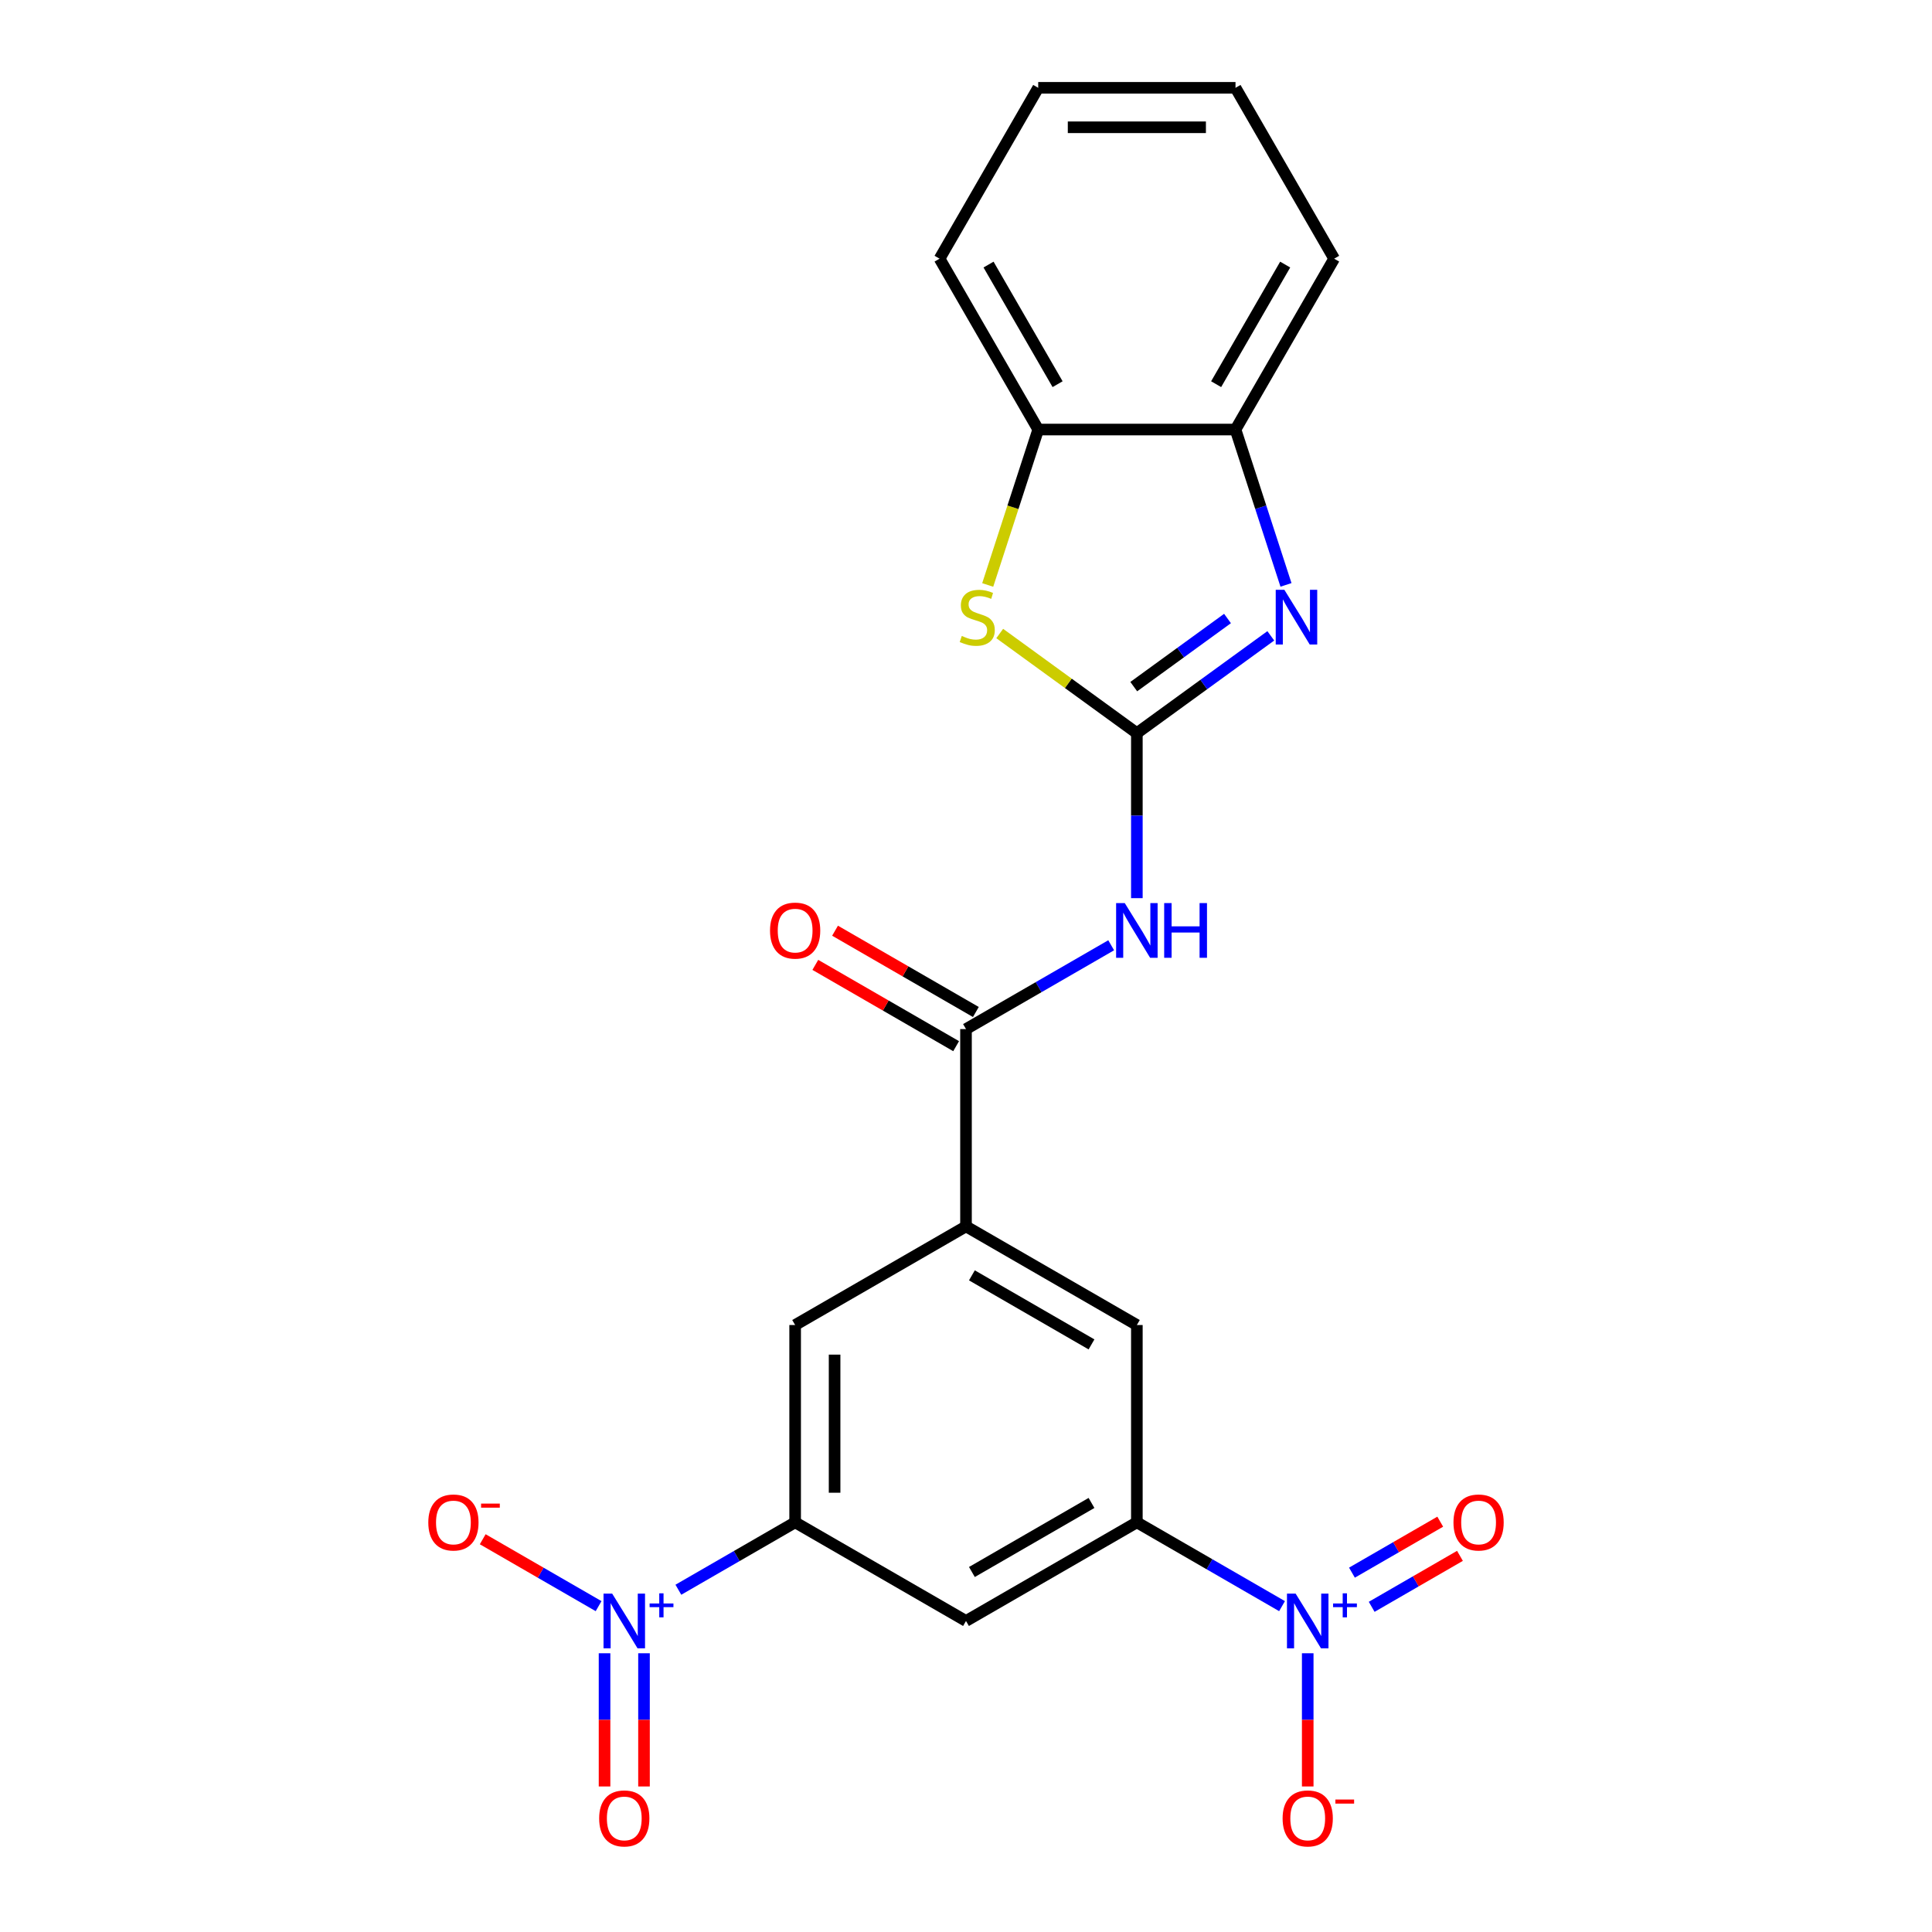 <?xml version='1.0' encoding='iso-8859-1'?>
<svg version='1.1' baseProfile='full'
              xmlns='http://www.w3.org/2000/svg'
                      xmlns:rdkit='http://www.rdkit.org/xml'
                      xmlns:xlink='http://www.w3.org/1999/xlink'
                  xml:space='preserve'
width='1000px' height='1000px' viewBox='0 0 1000 1000'>
<!-- END OF HEADER -->
<rect style='opacity:1.0;fill:#FFFFFF;stroke:none' width='1000' height='1000' x='0' y='0'> </rect>
<path class='bond-2' d='M 588.438,379.475 L 623.099,354.292' style='fill:none;fill-rule:evenodd;stroke:#000000;stroke-width:6px;stroke-linecap:butt;stroke-linejoin:miter;stroke-opacity:1' />
<path class='bond-2' d='M 623.099,354.292 L 657.761,329.109' style='fill:none;fill-rule:evenodd;stroke:#0000FF;stroke-width:6px;stroke-linecap:butt;stroke-linejoin:miter;stroke-opacity:1' />
<path class='bond-2' d='M 586.831,355.397 L 611.094,337.769' style='fill:none;fill-rule:evenodd;stroke:#000000;stroke-width:6px;stroke-linecap:butt;stroke-linejoin:miter;stroke-opacity:1' />
<path class='bond-2' d='M 611.094,337.769 L 635.358,320.141' style='fill:none;fill-rule:evenodd;stroke:#0000FF;stroke-width:6px;stroke-linecap:butt;stroke-linejoin:miter;stroke-opacity:1' />
<path class='bond-3' d='M 588.438,379.475 L 588.438,422.178' style='fill:none;fill-rule:evenodd;stroke:#000000;stroke-width:6px;stroke-linecap:butt;stroke-linejoin:miter;stroke-opacity:1' />
<path class='bond-3' d='M 588.438,422.178 L 588.438,464.881' style='fill:none;fill-rule:evenodd;stroke:#0000FF;stroke-width:6px;stroke-linecap:butt;stroke-linejoin:miter;stroke-opacity:1' />
<path class='bond-4' d='M 588.438,379.475 L 552.946,353.689' style='fill:none;fill-rule:evenodd;stroke:#000000;stroke-width:6px;stroke-linecap:butt;stroke-linejoin:miter;stroke-opacity:1' />
<path class='bond-4' d='M 552.946,353.689 L 517.455,327.903' style='fill:none;fill-rule:evenodd;stroke:#CCCC00;stroke-width:6px;stroke-linecap:butt;stroke-linejoin:miter;stroke-opacity:1' />
<path class='bond-0' d='M 663.582,831.336 L 626.01,809.644' style='fill:none;fill-rule:evenodd;stroke:#0000FF;stroke-width:6px;stroke-linecap:butt;stroke-linejoin:miter;stroke-opacity:1' />
<path class='bond-0' d='M 626.01,809.644 L 588.438,787.952' style='fill:none;fill-rule:evenodd;stroke:#000000;stroke-width:6px;stroke-linecap:butt;stroke-linejoin:miter;stroke-opacity:1' />
<path class='bond-15' d='M 676.875,855.724 L 676.875,890.2' style='fill:none;fill-rule:evenodd;stroke:#0000FF;stroke-width:6px;stroke-linecap:butt;stroke-linejoin:miter;stroke-opacity:1' />
<path class='bond-15' d='M 676.875,890.2 L 676.875,924.675' style='fill:none;fill-rule:evenodd;stroke:#FF0000;stroke-width:6px;stroke-linecap:butt;stroke-linejoin:miter;stroke-opacity:1' />
<path class='bond-17' d='M 709.979,831.69 L 732.827,818.499' style='fill:none;fill-rule:evenodd;stroke:#0000FF;stroke-width:6px;stroke-linecap:butt;stroke-linejoin:miter;stroke-opacity:1' />
<path class='bond-17' d='M 732.827,818.499 L 755.674,805.308' style='fill:none;fill-rule:evenodd;stroke:#FF0000;stroke-width:6px;stroke-linecap:butt;stroke-linejoin:miter;stroke-opacity:1' />
<path class='bond-17' d='M 699.767,814.003 L 722.615,800.812' style='fill:none;fill-rule:evenodd;stroke:#0000FF;stroke-width:6px;stroke-linecap:butt;stroke-linejoin:miter;stroke-opacity:1' />
<path class='bond-17' d='M 722.615,800.812 L 745.462,787.621' style='fill:none;fill-rule:evenodd;stroke:#FF0000;stroke-width:6px;stroke-linecap:butt;stroke-linejoin:miter;stroke-opacity:1' />
<path class='bond-1' d='M 351.122,822.847 L 381.342,805.399' style='fill:none;fill-rule:evenodd;stroke:#0000FF;stroke-width:6px;stroke-linecap:butt;stroke-linejoin:miter;stroke-opacity:1' />
<path class='bond-1' d='M 381.342,805.399 L 411.562,787.952' style='fill:none;fill-rule:evenodd;stroke:#000000;stroke-width:6px;stroke-linecap:butt;stroke-linejoin:miter;stroke-opacity:1' />
<path class='bond-14' d='M 309.832,831.336 L 279.844,814.023' style='fill:none;fill-rule:evenodd;stroke:#0000FF;stroke-width:6px;stroke-linecap:butt;stroke-linejoin:miter;stroke-opacity:1' />
<path class='bond-14' d='M 279.844,814.023 L 249.856,796.709' style='fill:none;fill-rule:evenodd;stroke:#FF0000;stroke-width:6px;stroke-linecap:butt;stroke-linejoin:miter;stroke-opacity:1' />
<path class='bond-16' d='M 312.913,855.724 L 312.913,890.2' style='fill:none;fill-rule:evenodd;stroke:#0000FF;stroke-width:6px;stroke-linecap:butt;stroke-linejoin:miter;stroke-opacity:1' />
<path class='bond-16' d='M 312.913,890.2 L 312.913,924.675' style='fill:none;fill-rule:evenodd;stroke:#FF0000;stroke-width:6px;stroke-linecap:butt;stroke-linejoin:miter;stroke-opacity:1' />
<path class='bond-16' d='M 333.336,855.724 L 333.336,890.2' style='fill:none;fill-rule:evenodd;stroke:#0000FF;stroke-width:6px;stroke-linecap:butt;stroke-linejoin:miter;stroke-opacity:1' />
<path class='bond-16' d='M 333.336,890.2 L 333.336,924.675' style='fill:none;fill-rule:evenodd;stroke:#FF0000;stroke-width:6px;stroke-linecap:butt;stroke-linejoin:miter;stroke-opacity:1' />
<path class='bond-10' d='M 665.623,302.738 L 652.56,262.534' style='fill:none;fill-rule:evenodd;stroke:#0000FF;stroke-width:6px;stroke-linecap:butt;stroke-linejoin:miter;stroke-opacity:1' />
<path class='bond-10' d='M 652.56,262.534 L 639.497,222.33' style='fill:none;fill-rule:evenodd;stroke:#000000;stroke-width:6px;stroke-linecap:butt;stroke-linejoin:miter;stroke-opacity:1' />
<path class='bond-5' d='M 575.145,489.269 L 537.572,510.961' style='fill:none;fill-rule:evenodd;stroke:#0000FF;stroke-width:6px;stroke-linecap:butt;stroke-linejoin:miter;stroke-opacity:1' />
<path class='bond-5' d='M 537.572,510.961 L 500,532.654' style='fill:none;fill-rule:evenodd;stroke:#000000;stroke-width:6px;stroke-linecap:butt;stroke-linejoin:miter;stroke-opacity:1' />
<path class='bond-11' d='M 511.239,302.778 L 524.309,262.554' style='fill:none;fill-rule:evenodd;stroke:#CCCC00;stroke-width:6px;stroke-linecap:butt;stroke-linejoin:miter;stroke-opacity:1' />
<path class='bond-11' d='M 524.309,262.554 L 537.378,222.33' style='fill:none;fill-rule:evenodd;stroke:#000000;stroke-width:6px;stroke-linecap:butt;stroke-linejoin:miter;stroke-opacity:1' />
<path class='bond-8' d='M 500,532.654 L 500,634.773' style='fill:none;fill-rule:evenodd;stroke:#000000;stroke-width:6px;stroke-linecap:butt;stroke-linejoin:miter;stroke-opacity:1' />
<path class='bond-18' d='M 505.106,523.81 L 468.664,502.77' style='fill:none;fill-rule:evenodd;stroke:#000000;stroke-width:6px;stroke-linecap:butt;stroke-linejoin:miter;stroke-opacity:1' />
<path class='bond-18' d='M 468.664,502.77 L 432.221,481.73' style='fill:none;fill-rule:evenodd;stroke:#FF0000;stroke-width:6px;stroke-linecap:butt;stroke-linejoin:miter;stroke-opacity:1' />
<path class='bond-18' d='M 494.894,541.498 L 458.452,520.458' style='fill:none;fill-rule:evenodd;stroke:#000000;stroke-width:6px;stroke-linecap:butt;stroke-linejoin:miter;stroke-opacity:1' />
<path class='bond-18' d='M 458.452,520.458 L 422.009,499.418' style='fill:none;fill-rule:evenodd;stroke:#FF0000;stroke-width:6px;stroke-linecap:butt;stroke-linejoin:miter;stroke-opacity:1' />
<path class='bond-6' d='M 411.562,787.952 L 411.562,685.832' style='fill:none;fill-rule:evenodd;stroke:#000000;stroke-width:6px;stroke-linecap:butt;stroke-linejoin:miter;stroke-opacity:1' />
<path class='bond-6' d='M 431.986,772.634 L 431.986,701.15' style='fill:none;fill-rule:evenodd;stroke:#000000;stroke-width:6px;stroke-linecap:butt;stroke-linejoin:miter;stroke-opacity:1' />
<path class='bond-25' d='M 411.562,787.952 L 500,839.011' style='fill:none;fill-rule:evenodd;stroke:#000000;stroke-width:6px;stroke-linecap:butt;stroke-linejoin:miter;stroke-opacity:1' />
<path class='bond-7' d='M 588.438,787.952 L 588.438,685.832' style='fill:none;fill-rule:evenodd;stroke:#000000;stroke-width:6px;stroke-linecap:butt;stroke-linejoin:miter;stroke-opacity:1' />
<path class='bond-9' d='M 588.438,787.952 L 500,839.011' style='fill:none;fill-rule:evenodd;stroke:#000000;stroke-width:6px;stroke-linecap:butt;stroke-linejoin:miter;stroke-opacity:1' />
<path class='bond-9' d='M 564.96,777.923 L 503.054,813.665' style='fill:none;fill-rule:evenodd;stroke:#000000;stroke-width:6px;stroke-linecap:butt;stroke-linejoin:miter;stroke-opacity:1' />
<path class='bond-12' d='M 500,634.773 L 411.562,685.832' style='fill:none;fill-rule:evenodd;stroke:#000000;stroke-width:6px;stroke-linecap:butt;stroke-linejoin:miter;stroke-opacity:1' />
<path class='bond-13' d='M 500,634.773 L 588.438,685.832' style='fill:none;fill-rule:evenodd;stroke:#000000;stroke-width:6px;stroke-linecap:butt;stroke-linejoin:miter;stroke-opacity:1' />
<path class='bond-13' d='M 503.054,660.119 L 564.96,695.861' style='fill:none;fill-rule:evenodd;stroke:#000000;stroke-width:6px;stroke-linecap:butt;stroke-linejoin:miter;stroke-opacity:1' />
<path class='bond-19' d='M 639.497,222.33 L 690.557,133.892' style='fill:none;fill-rule:evenodd;stroke:#000000;stroke-width:6px;stroke-linecap:butt;stroke-linejoin:miter;stroke-opacity:1' />
<path class='bond-19' d='M 629.469,198.852 L 665.21,136.946' style='fill:none;fill-rule:evenodd;stroke:#000000;stroke-width:6px;stroke-linecap:butt;stroke-linejoin:miter;stroke-opacity:1' />
<path class='bond-23' d='M 639.497,222.33 L 537.378,222.33' style='fill:none;fill-rule:evenodd;stroke:#000000;stroke-width:6px;stroke-linecap:butt;stroke-linejoin:miter;stroke-opacity:1' />
<path class='bond-20' d='M 537.378,222.33 L 486.319,133.892' style='fill:none;fill-rule:evenodd;stroke:#000000;stroke-width:6px;stroke-linecap:butt;stroke-linejoin:miter;stroke-opacity:1' />
<path class='bond-20' d='M 547.407,198.852 L 511.665,136.946' style='fill:none;fill-rule:evenodd;stroke:#000000;stroke-width:6px;stroke-linecap:butt;stroke-linejoin:miter;stroke-opacity:1' />
<path class='bond-22' d='M 690.557,133.892 L 639.497,45.455' style='fill:none;fill-rule:evenodd;stroke:#000000;stroke-width:6px;stroke-linecap:butt;stroke-linejoin:miter;stroke-opacity:1' />
<path class='bond-21' d='M 486.319,133.892 L 537.378,45.455' style='fill:none;fill-rule:evenodd;stroke:#000000;stroke-width:6px;stroke-linecap:butt;stroke-linejoin:miter;stroke-opacity:1' />
<path class='bond-24' d='M 537.378,45.455 L 639.497,45.455' style='fill:none;fill-rule:evenodd;stroke:#000000;stroke-width:6px;stroke-linecap:butt;stroke-linejoin:miter;stroke-opacity:1' />
<path class='bond-24' d='M 552.696,65.878 L 624.179,65.878' style='fill:none;fill-rule:evenodd;stroke:#000000;stroke-width:6px;stroke-linecap:butt;stroke-linejoin:miter;stroke-opacity:1' />
<path  class='atom-1' d='M 670.615 824.851
L 679.895 839.851
Q 680.815 841.331, 682.295 844.011
Q 683.775 846.691, 683.855 846.851
L 683.855 824.851
L 687.615 824.851
L 687.615 853.171
L 683.735 853.171
L 673.775 836.771
Q 672.615 834.851, 671.375 832.651
Q 670.175 830.451, 669.815 829.771
L 669.815 853.171
L 666.135 853.171
L 666.135 824.851
L 670.615 824.851
' fill='#0000FF'/>
<path  class='atom-1' d='M 689.991 829.956
L 694.981 829.956
L 694.981 824.702
L 697.199 824.702
L 697.199 829.956
L 702.32 829.956
L 702.32 831.857
L 697.199 831.857
L 697.199 837.137
L 694.981 837.137
L 694.981 831.857
L 689.991 831.857
L 689.991 829.956
' fill='#0000FF'/>
<path  class='atom-2' d='M 316.865 824.851
L 326.145 839.851
Q 327.065 841.331, 328.545 844.011
Q 330.025 846.691, 330.105 846.851
L 330.105 824.851
L 333.865 824.851
L 333.865 853.171
L 329.985 853.171
L 320.025 836.771
Q 318.865 834.851, 317.625 832.651
Q 316.425 830.451, 316.065 829.771
L 316.065 853.171
L 312.385 853.171
L 312.385 824.851
L 316.865 824.851
' fill='#0000FF'/>
<path  class='atom-2' d='M 336.241 829.956
L 341.23 829.956
L 341.23 824.702
L 343.448 824.702
L 343.448 829.956
L 348.569 829.956
L 348.569 831.857
L 343.448 831.857
L 343.448 837.137
L 341.23 837.137
L 341.23 831.857
L 336.241 831.857
L 336.241 829.956
' fill='#0000FF'/>
<path  class='atom-3' d='M 664.794 305.291
L 674.074 320.291
Q 674.994 321.771, 676.474 324.451
Q 677.954 327.131, 678.034 327.291
L 678.034 305.291
L 681.794 305.291
L 681.794 333.611
L 677.914 333.611
L 667.954 317.211
Q 666.794 315.291, 665.554 313.091
Q 664.354 310.891, 663.994 310.211
L 663.994 333.611
L 660.314 333.611
L 660.314 305.291
L 664.794 305.291
' fill='#0000FF'/>
<path  class='atom-4' d='M 582.178 467.434
L 591.458 482.434
Q 592.378 483.914, 593.858 486.594
Q 595.338 489.274, 595.418 489.434
L 595.418 467.434
L 599.178 467.434
L 599.178 495.754
L 595.298 495.754
L 585.338 479.354
Q 584.178 477.434, 582.938 475.234
Q 581.738 473.034, 581.378 472.354
L 581.378 495.754
L 577.698 495.754
L 577.698 467.434
L 582.178 467.434
' fill='#0000FF'/>
<path  class='atom-4' d='M 602.578 467.434
L 606.418 467.434
L 606.418 479.474
L 620.898 479.474
L 620.898 467.434
L 624.738 467.434
L 624.738 495.754
L 620.898 495.754
L 620.898 482.674
L 606.418 482.674
L 606.418 495.754
L 602.578 495.754
L 602.578 467.434
' fill='#0000FF'/>
<path  class='atom-5' d='M 497.822 329.171
Q 498.142 329.291, 499.462 329.851
Q 500.782 330.411, 502.222 330.771
Q 503.702 331.091, 505.142 331.091
Q 507.822 331.091, 509.382 329.811
Q 510.942 328.491, 510.942 326.211
Q 510.942 324.651, 510.142 323.691
Q 509.382 322.731, 508.182 322.211
Q 506.982 321.691, 504.982 321.091
Q 502.462 320.331, 500.942 319.611
Q 499.462 318.891, 498.382 317.371
Q 497.342 315.851, 497.342 313.291
Q 497.342 309.731, 499.742 307.531
Q 502.182 305.331, 506.982 305.331
Q 510.262 305.331, 513.982 306.891
L 513.062 309.971
Q 509.662 308.571, 507.102 308.571
Q 504.342 308.571, 502.822 309.731
Q 501.302 310.851, 501.342 312.811
Q 501.342 314.331, 502.102 315.251
Q 502.902 316.171, 504.022 316.691
Q 505.182 317.211, 507.102 317.811
Q 509.662 318.611, 511.182 319.411
Q 512.702 320.211, 513.782 321.851
Q 514.902 323.451, 514.902 326.211
Q 514.902 330.131, 512.262 332.251
Q 509.662 334.331, 505.302 334.331
Q 502.782 334.331, 500.862 333.771
Q 498.982 333.251, 496.742 332.331
L 497.822 329.171
' fill='#CCCC00'/>
<path  class='atom-15' d='M 221.687 788.032
Q 221.687 781.232, 225.047 777.432
Q 228.407 773.632, 234.687 773.632
Q 240.967 773.632, 244.327 777.432
Q 247.687 781.232, 247.687 788.032
Q 247.687 794.912, 244.287 798.832
Q 240.887 802.712, 234.687 802.712
Q 228.447 802.712, 225.047 798.832
Q 221.687 794.952, 221.687 788.032
M 234.687 799.512
Q 239.007 799.512, 241.327 796.632
Q 243.687 793.712, 243.687 788.032
Q 243.687 782.472, 241.327 779.672
Q 239.007 776.832, 234.687 776.832
Q 230.367 776.832, 228.007 779.632
Q 225.687 782.432, 225.687 788.032
Q 225.687 793.752, 228.007 796.632
Q 230.367 799.512, 234.687 799.512
' fill='#FF0000'/>
<path  class='atom-15' d='M 249.007 778.254
L 258.696 778.254
L 258.696 780.366
L 249.007 780.366
L 249.007 778.254
' fill='#FF0000'/>
<path  class='atom-16' d='M 663.875 941.21
Q 663.875 934.41, 667.235 930.61
Q 670.595 926.81, 676.875 926.81
Q 683.155 926.81, 686.515 930.61
Q 689.875 934.41, 689.875 941.21
Q 689.875 948.09, 686.475 952.01
Q 683.075 955.89, 676.875 955.89
Q 670.635 955.89, 667.235 952.01
Q 663.875 948.13, 663.875 941.21
M 676.875 952.69
Q 681.195 952.69, 683.515 949.81
Q 685.875 946.89, 685.875 941.21
Q 685.875 935.65, 683.515 932.85
Q 681.195 930.01, 676.875 930.01
Q 672.555 930.01, 670.195 932.81
Q 667.875 935.61, 667.875 941.21
Q 667.875 946.93, 670.195 949.81
Q 672.555 952.69, 676.875 952.69
' fill='#FF0000'/>
<path  class='atom-16' d='M 691.195 931.433
L 700.884 931.433
L 700.884 933.545
L 691.195 933.545
L 691.195 931.433
' fill='#FF0000'/>
<path  class='atom-17' d='M 310.125 941.21
Q 310.125 934.41, 313.485 930.61
Q 316.845 926.81, 323.125 926.81
Q 329.405 926.81, 332.765 930.61
Q 336.125 934.41, 336.125 941.21
Q 336.125 948.09, 332.725 952.01
Q 329.325 955.89, 323.125 955.89
Q 316.885 955.89, 313.485 952.01
Q 310.125 948.13, 310.125 941.21
M 323.125 952.69
Q 327.445 952.69, 329.765 949.81
Q 332.125 946.89, 332.125 941.21
Q 332.125 935.65, 329.765 932.85
Q 327.445 930.01, 323.125 930.01
Q 318.805 930.01, 316.445 932.81
Q 314.125 935.61, 314.125 941.21
Q 314.125 946.93, 316.445 949.81
Q 318.805 952.69, 323.125 952.69
' fill='#FF0000'/>
<path  class='atom-18' d='M 752.313 788.032
Q 752.313 781.232, 755.673 777.432
Q 759.033 773.632, 765.313 773.632
Q 771.593 773.632, 774.953 777.432
Q 778.313 781.232, 778.313 788.032
Q 778.313 794.912, 774.913 798.832
Q 771.513 802.712, 765.313 802.712
Q 759.073 802.712, 755.673 798.832
Q 752.313 794.952, 752.313 788.032
M 765.313 799.512
Q 769.633 799.512, 771.953 796.632
Q 774.313 793.712, 774.313 788.032
Q 774.313 782.472, 771.953 779.672
Q 769.633 776.832, 765.313 776.832
Q 760.993 776.832, 758.633 779.632
Q 756.313 782.432, 756.313 788.032
Q 756.313 793.752, 758.633 796.632
Q 760.993 799.512, 765.313 799.512
' fill='#FF0000'/>
<path  class='atom-19' d='M 398.562 481.674
Q 398.562 474.874, 401.922 471.074
Q 405.282 467.274, 411.562 467.274
Q 417.842 467.274, 421.202 471.074
Q 424.562 474.874, 424.562 481.674
Q 424.562 488.554, 421.162 492.474
Q 417.762 496.354, 411.562 496.354
Q 405.322 496.354, 401.922 492.474
Q 398.562 488.594, 398.562 481.674
M 411.562 493.154
Q 415.882 493.154, 418.202 490.274
Q 420.562 487.354, 420.562 481.674
Q 420.562 476.114, 418.202 473.314
Q 415.882 470.474, 411.562 470.474
Q 407.242 470.474, 404.882 473.274
Q 402.562 476.074, 402.562 481.674
Q 402.562 487.394, 404.882 490.274
Q 407.242 493.154, 411.562 493.154
' fill='#FF0000'/>
</svg>
